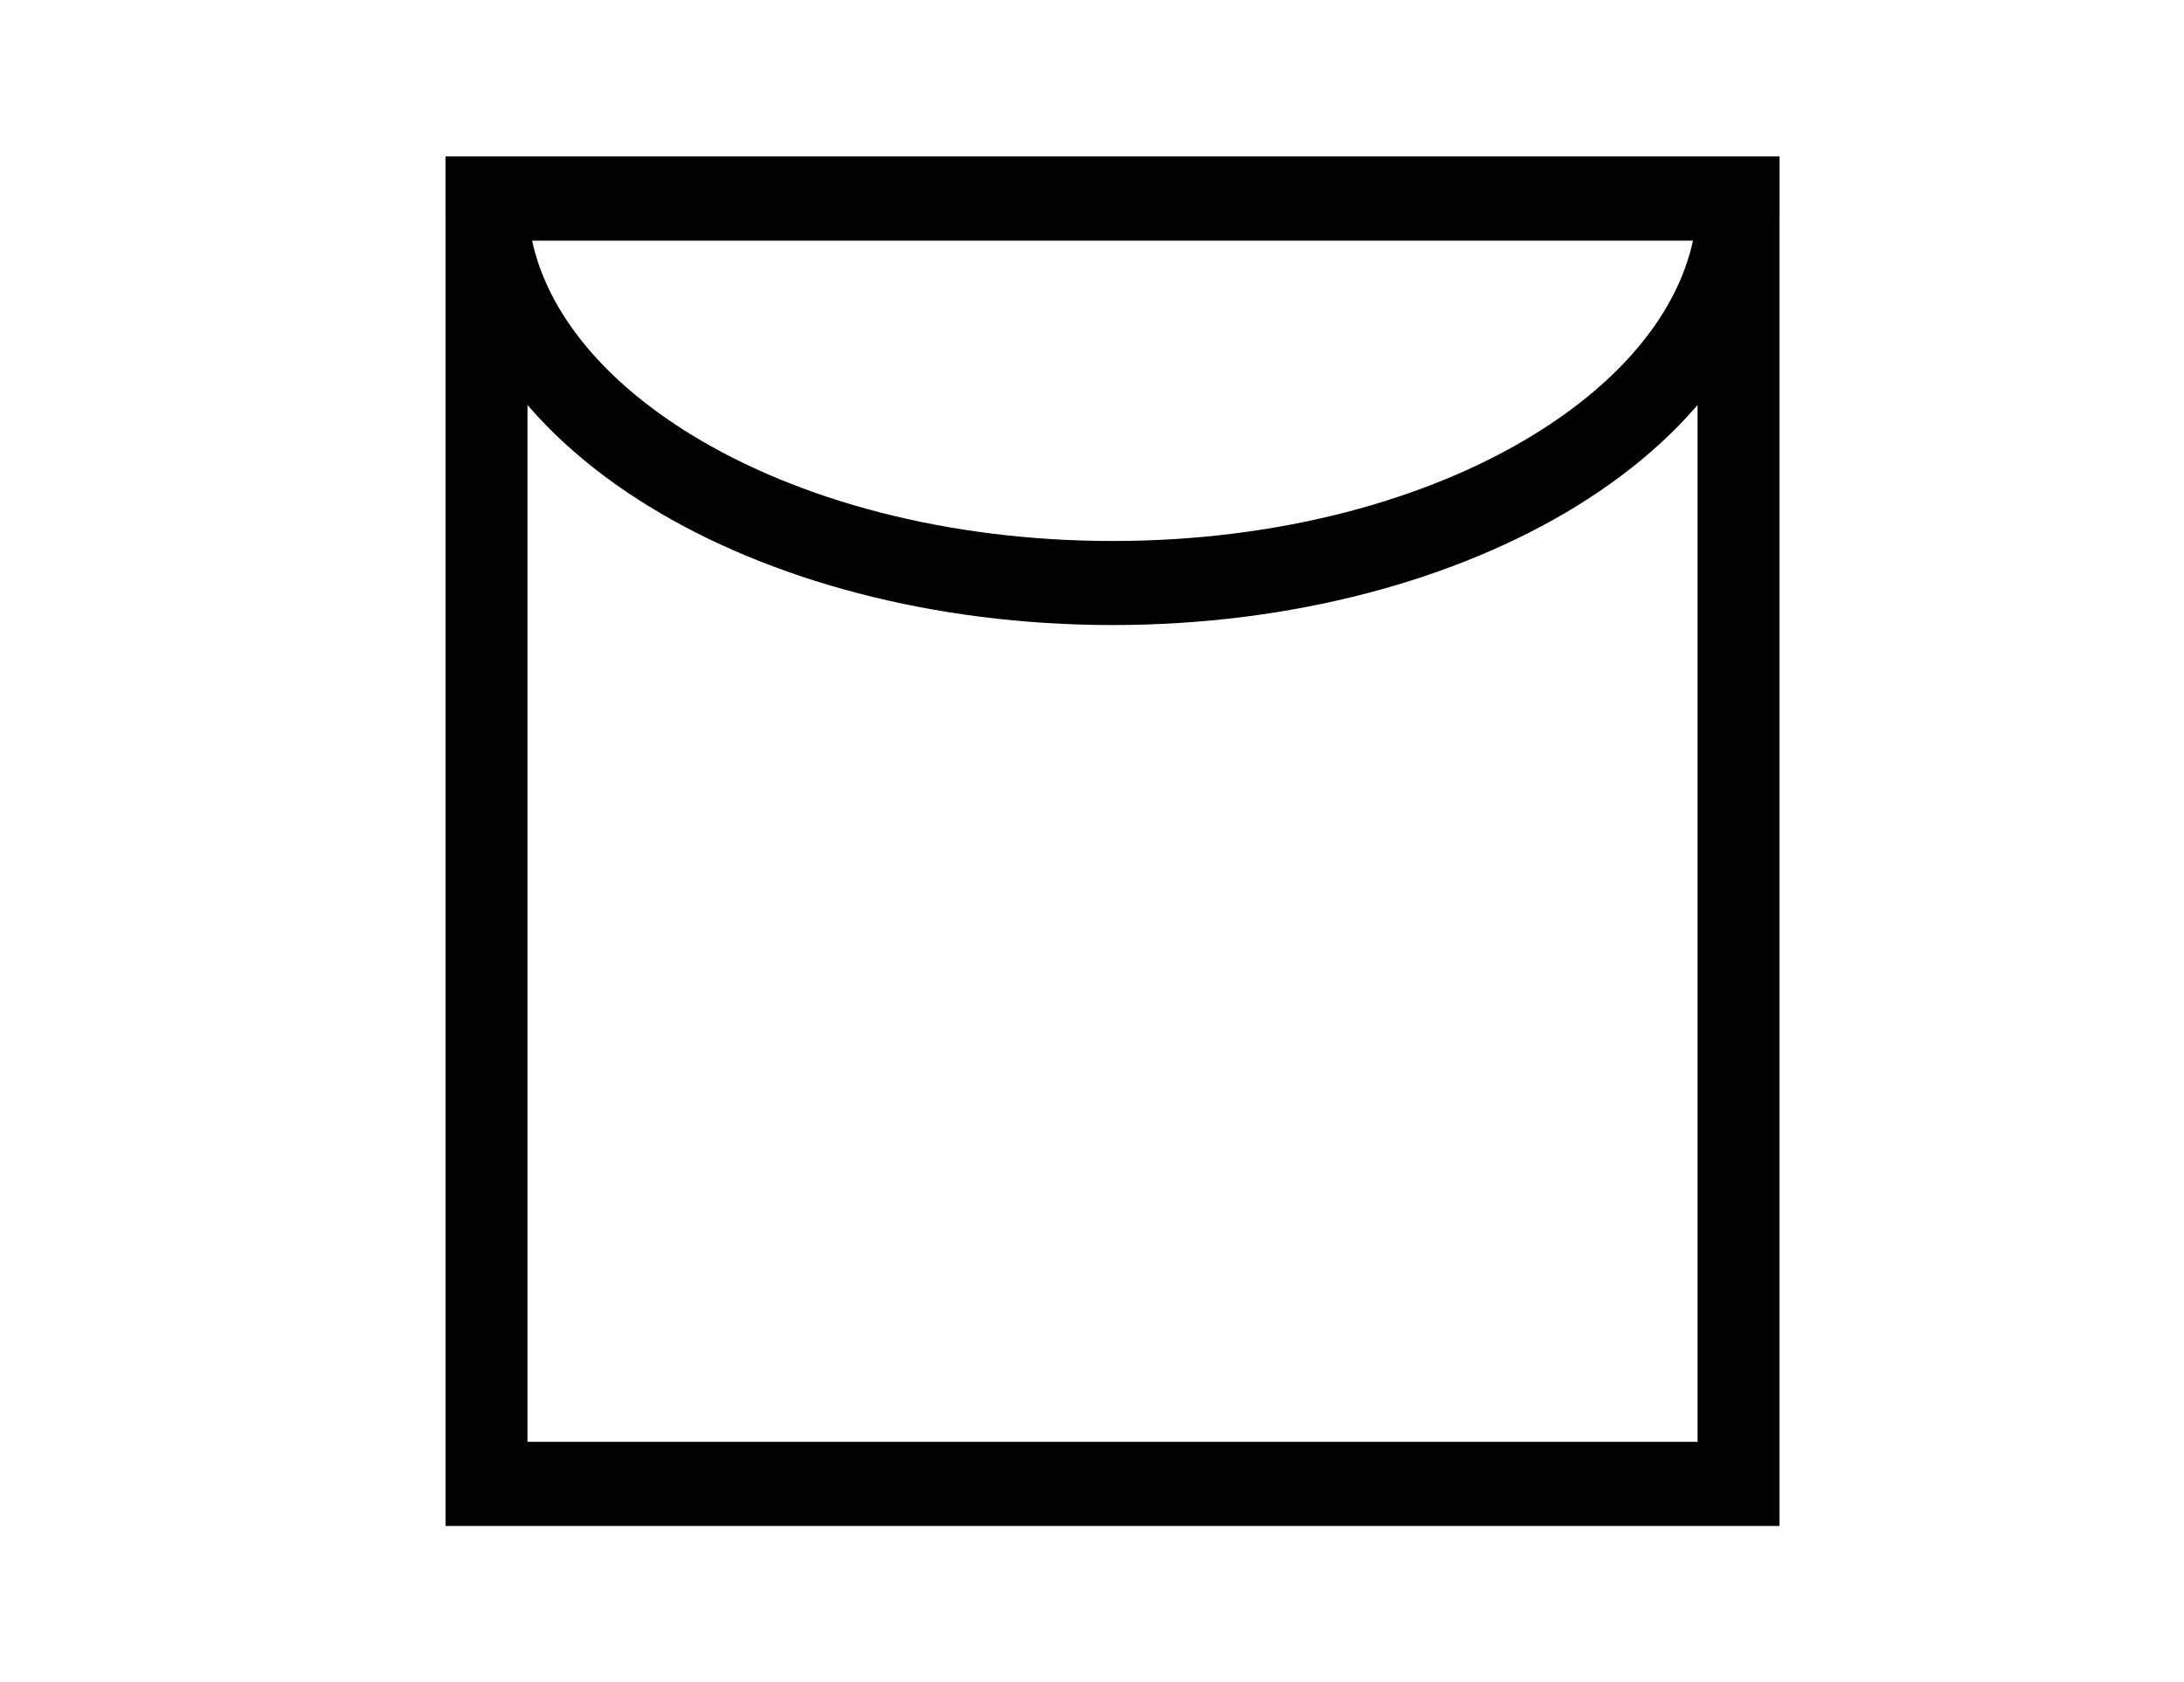 <?xml version="1.0" encoding="utf-8"?>
<!-- Generator: Adobe Illustrator 16.0.0, SVG Export Plug-In . SVG Version: 6.00 Build 0)  -->
<!DOCTYPE svg PUBLIC "-//W3C//DTD SVG 1.1//EN" "http://www.w3.org/Graphics/SVG/1.1/DTD/svg11.dtd">
<svg version="1.1" xmlns="http://www.w3.org/2000/svg" xmlns:xlink="http://www.w3.org/1999/xlink" x="0px" y="0px"
	 width="82.666px" height="63.667px" viewBox="0 0 82.666 63.667" enable-background="new 0 0 82.666 63.667" xml:space="preserve">
<g id="washer-low">
</g>
<g id="washer-medium">
</g>
<g id="washer-high">
</g>
<g id="handwash">
</g>
<g id="no_wash">
</g>
<g id="bleach">
</g>
<g id="no_chlorine">
</g>
<g id="no_bleach">
</g>
<g id="dry-clean">
</g>
<g id="no_dry-clean">
</g>
<g id="dryer">
</g>
<g id="dryer-low">
</g>
<g id="dryer-medium">
</g>
<g id="dryer-high">
</g>
<g id="no_dryer">
</g>
<g id="dry-hanger">
	<g>
		<path fill-rule="evenodd" clip-rule="evenodd" d="M18.416,5.92h47.389h1.549v1.591v48.642v1.594h-1.549H18.416h-1.551v-1.594
			V7.511V5.92H18.416L18.416,5.92z M64.254,9.102H19.965v45.463h44.289V9.102z"/>
		<path fill-rule="evenodd" clip-rule="evenodd" d="M67.354,7.511c0,4.617-2.941,8.73-7.697,11.652
			c-4.516,2.775-10.725,4.491-17.545,4.491c-6.824,0-13.029-1.716-17.547-4.491c-4.758-2.922-7.699-7.035-7.699-11.652V5.92h1.551
			h47.389h1.549V7.511L67.354,7.511z M58.07,16.44c3.219-1.979,5.404-4.535,6.012-7.339H20.139c0.605,2.804,2.791,5.36,6.01,7.339
			c4.057,2.491,9.697,4.033,15.963,4.033C48.373,20.474,54.016,18.932,58.07,16.44z"/>
	</g>
</g>
<g id="dry-flat">
</g>
<g id="iron-low">
</g>
<g id="iron-medium">
</g>
<g id="iron-high">
</g>
<g id="no_iron">
</g>
</svg>
